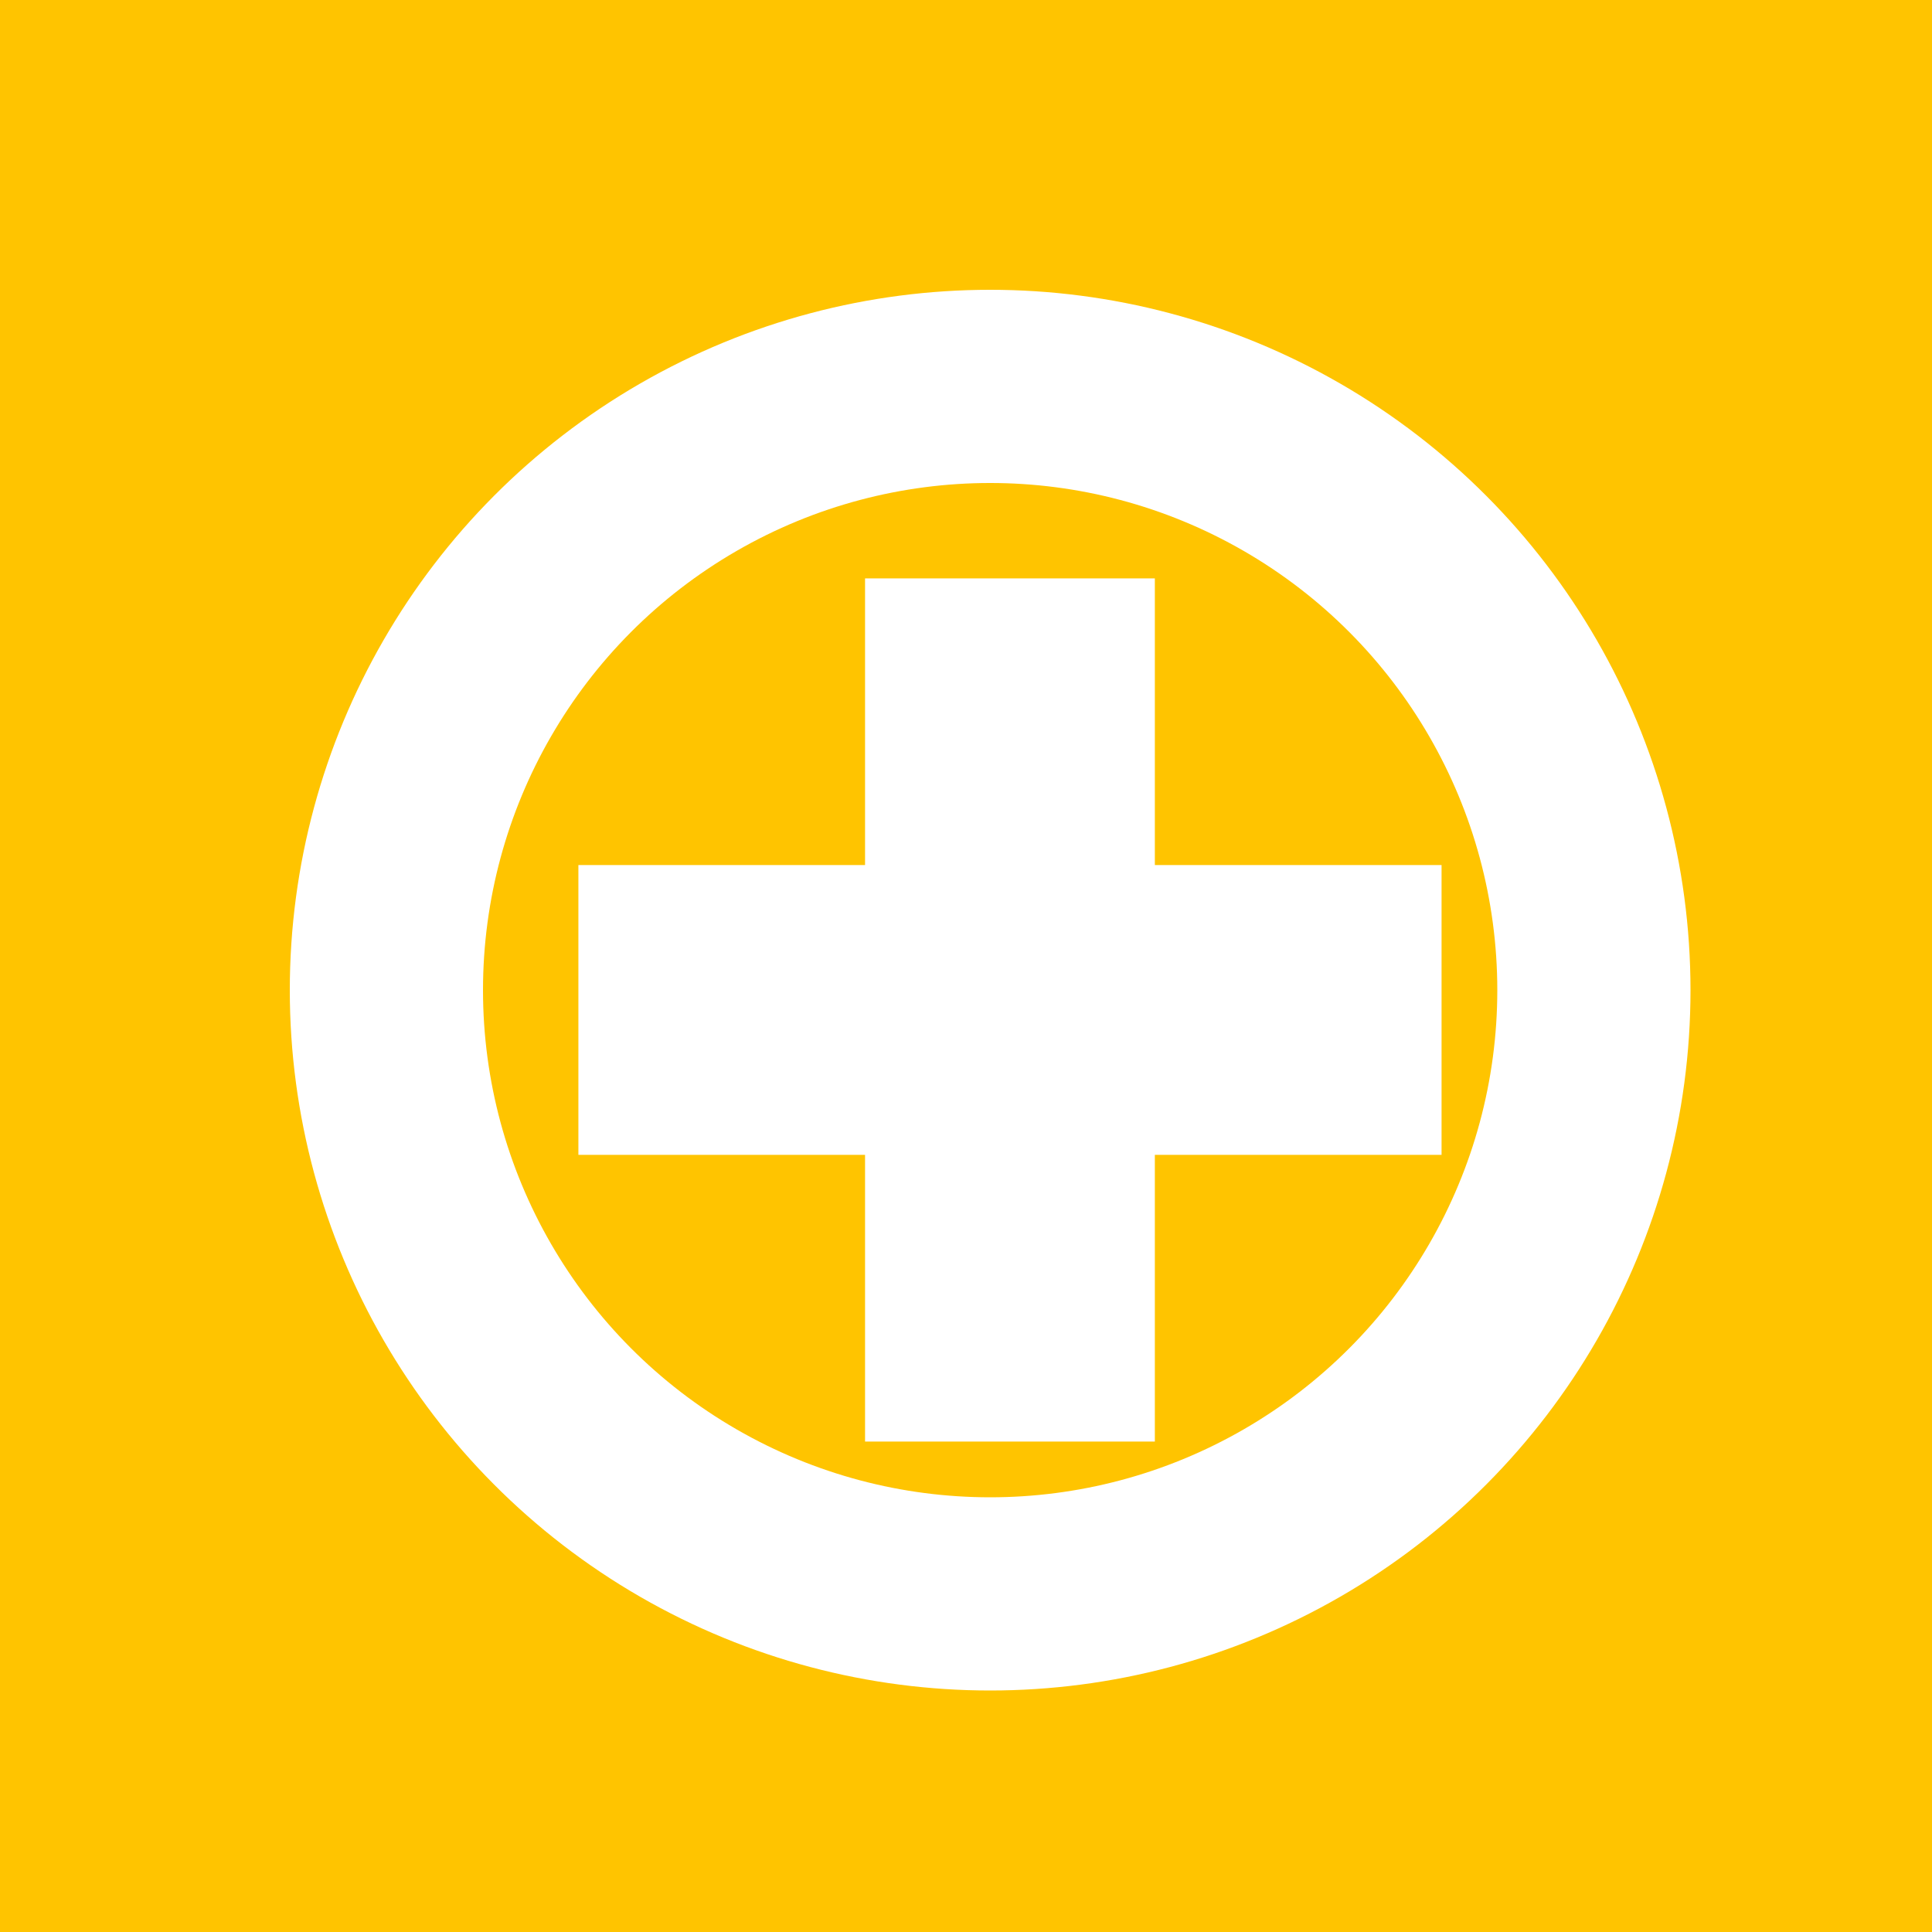 <svg xmlns="http://www.w3.org/2000/svg" width="40" height="40" viewBox="0 0 40 40">
  <g id="Gruppe_51" data-name="Gruppe 51" transform="translate(-203.784 -478.784)">
    <rect id="Rechteck_44" data-name="Rechteck 44" width="40" height="40" transform="translate(203.784 478.784)" fill="#ffc400"/>
    <g id="Ellipse_1" data-name="Ellipse 1" transform="translate(209.784 484.784)" fill="none" stroke="#fff" stroke-width="4">
      <circle cx="14.5" cy="14.5" r="14.5" stroke="none"/>
      <circle cx="14.5" cy="14.5" r="12.5" fill="none"/>
    </g>
    <line id="Linie_16" data-name="Linie 16" y2="17.871" transform="translate(224.694 490.759)" fill="none" stroke="#fff" stroke-width="6"/>
    <line id="Linie_17" data-name="Linie 17" x2="17.871" transform="translate(215.759 499.694)" fill="none" stroke="#fff" stroke-width="6"/>
  </g>
</svg>
